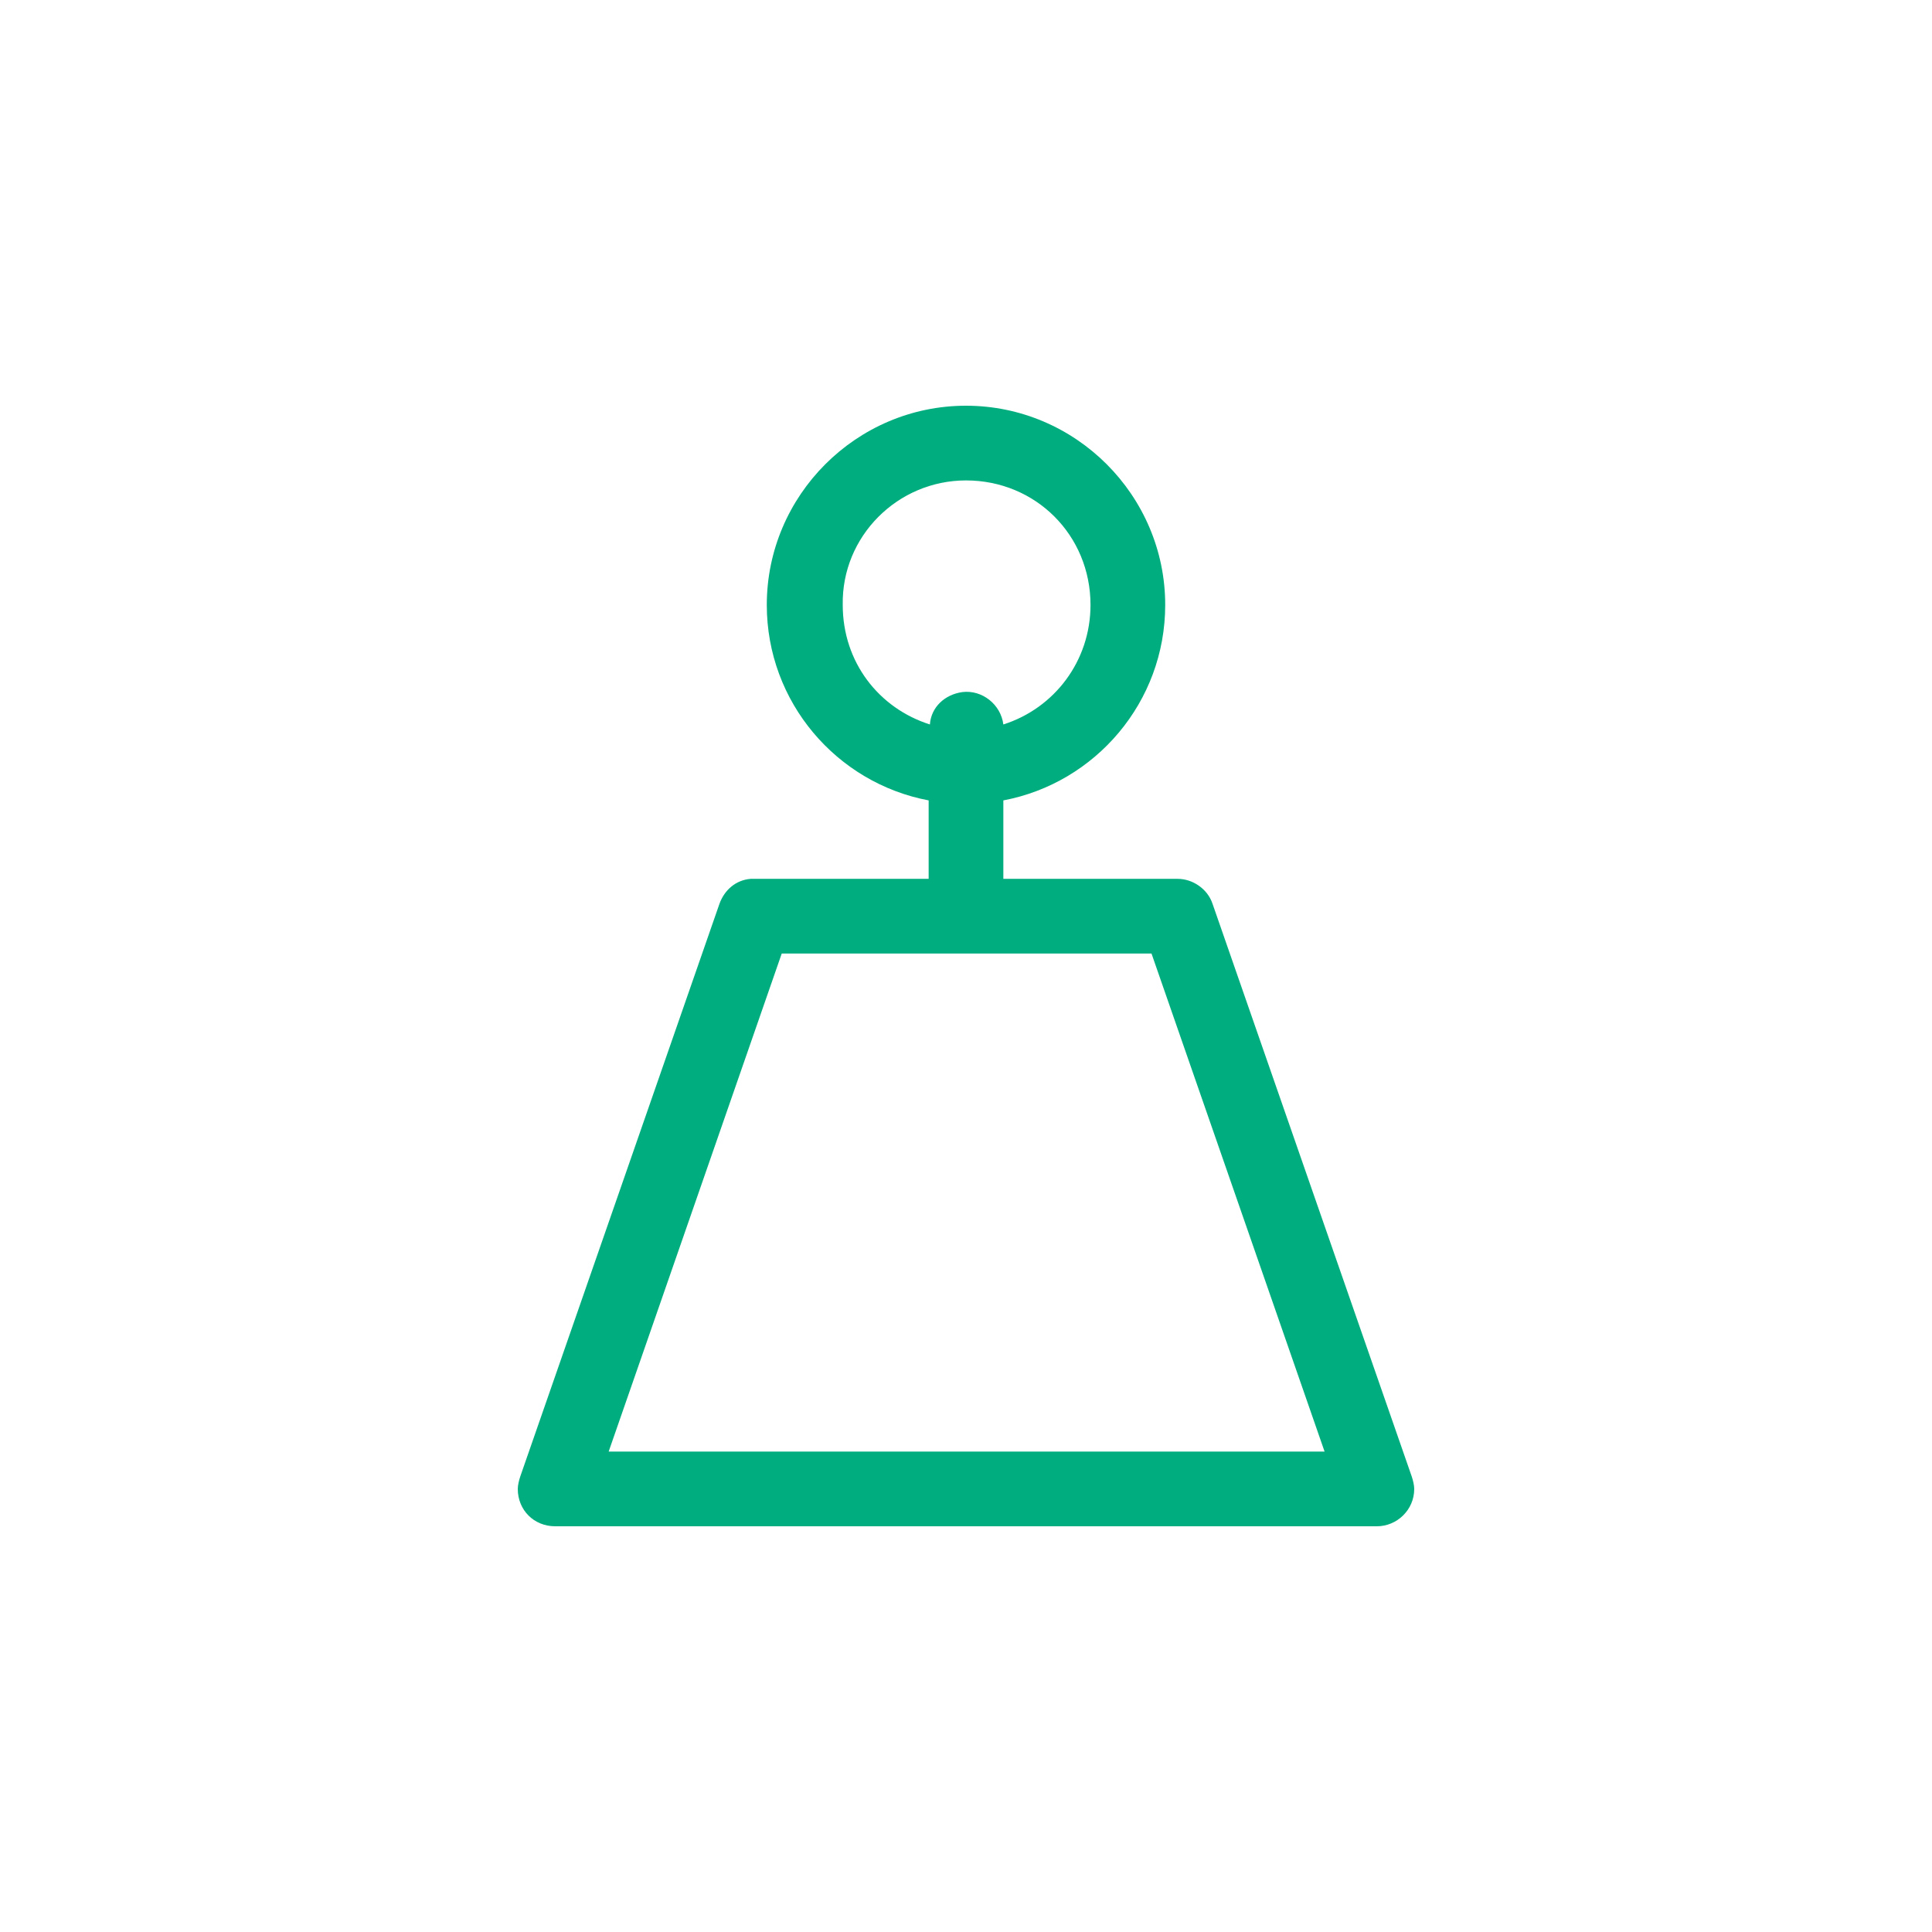 <svg width="1000" height="1000" viewBox="0 0 1000 1000" fill="none" xmlns="http://www.w3.org/2000/svg">
<path d="M500 210C443.289 210 396.889 256.4 396.889 313.111C396.889 363.378 432.978 405.267 480.667 414.289V454.889H388.511C380.778 455.533 374.978 460.689 372.4 467.778L269.289 764.222C268.644 766.156 268 768.733 268 770.667C268 781.622 276.378 790 287.333 790H712.667C722.978 790 732 781.622 732 770.667C732 768.733 731.356 766.156 730.711 764.222L627.6 467.778C625.022 460.044 617.289 454.889 609.556 454.889H519.333V414.289C567.022 405.267 603.111 363.378 603.111 313.111C603.111 256.4 556.711 210 500 210V210ZM500 248.667C536.089 248.667 564.444 277.022 564.444 313.111C564.444 342.111 545.756 366.6 519.333 374.978C518.044 364.667 508.378 356.933 498.067 358.222C489.044 359.511 481.956 365.956 481.311 374.978C454.889 366.6 436.2 342.756 436.2 313.111C435.556 277.667 464.556 248.667 500 248.667ZM404.622 493.556H596.022L685.6 751.333H315.044L404.622 493.556Z" fill="#00AD7F"/>
</svg>
